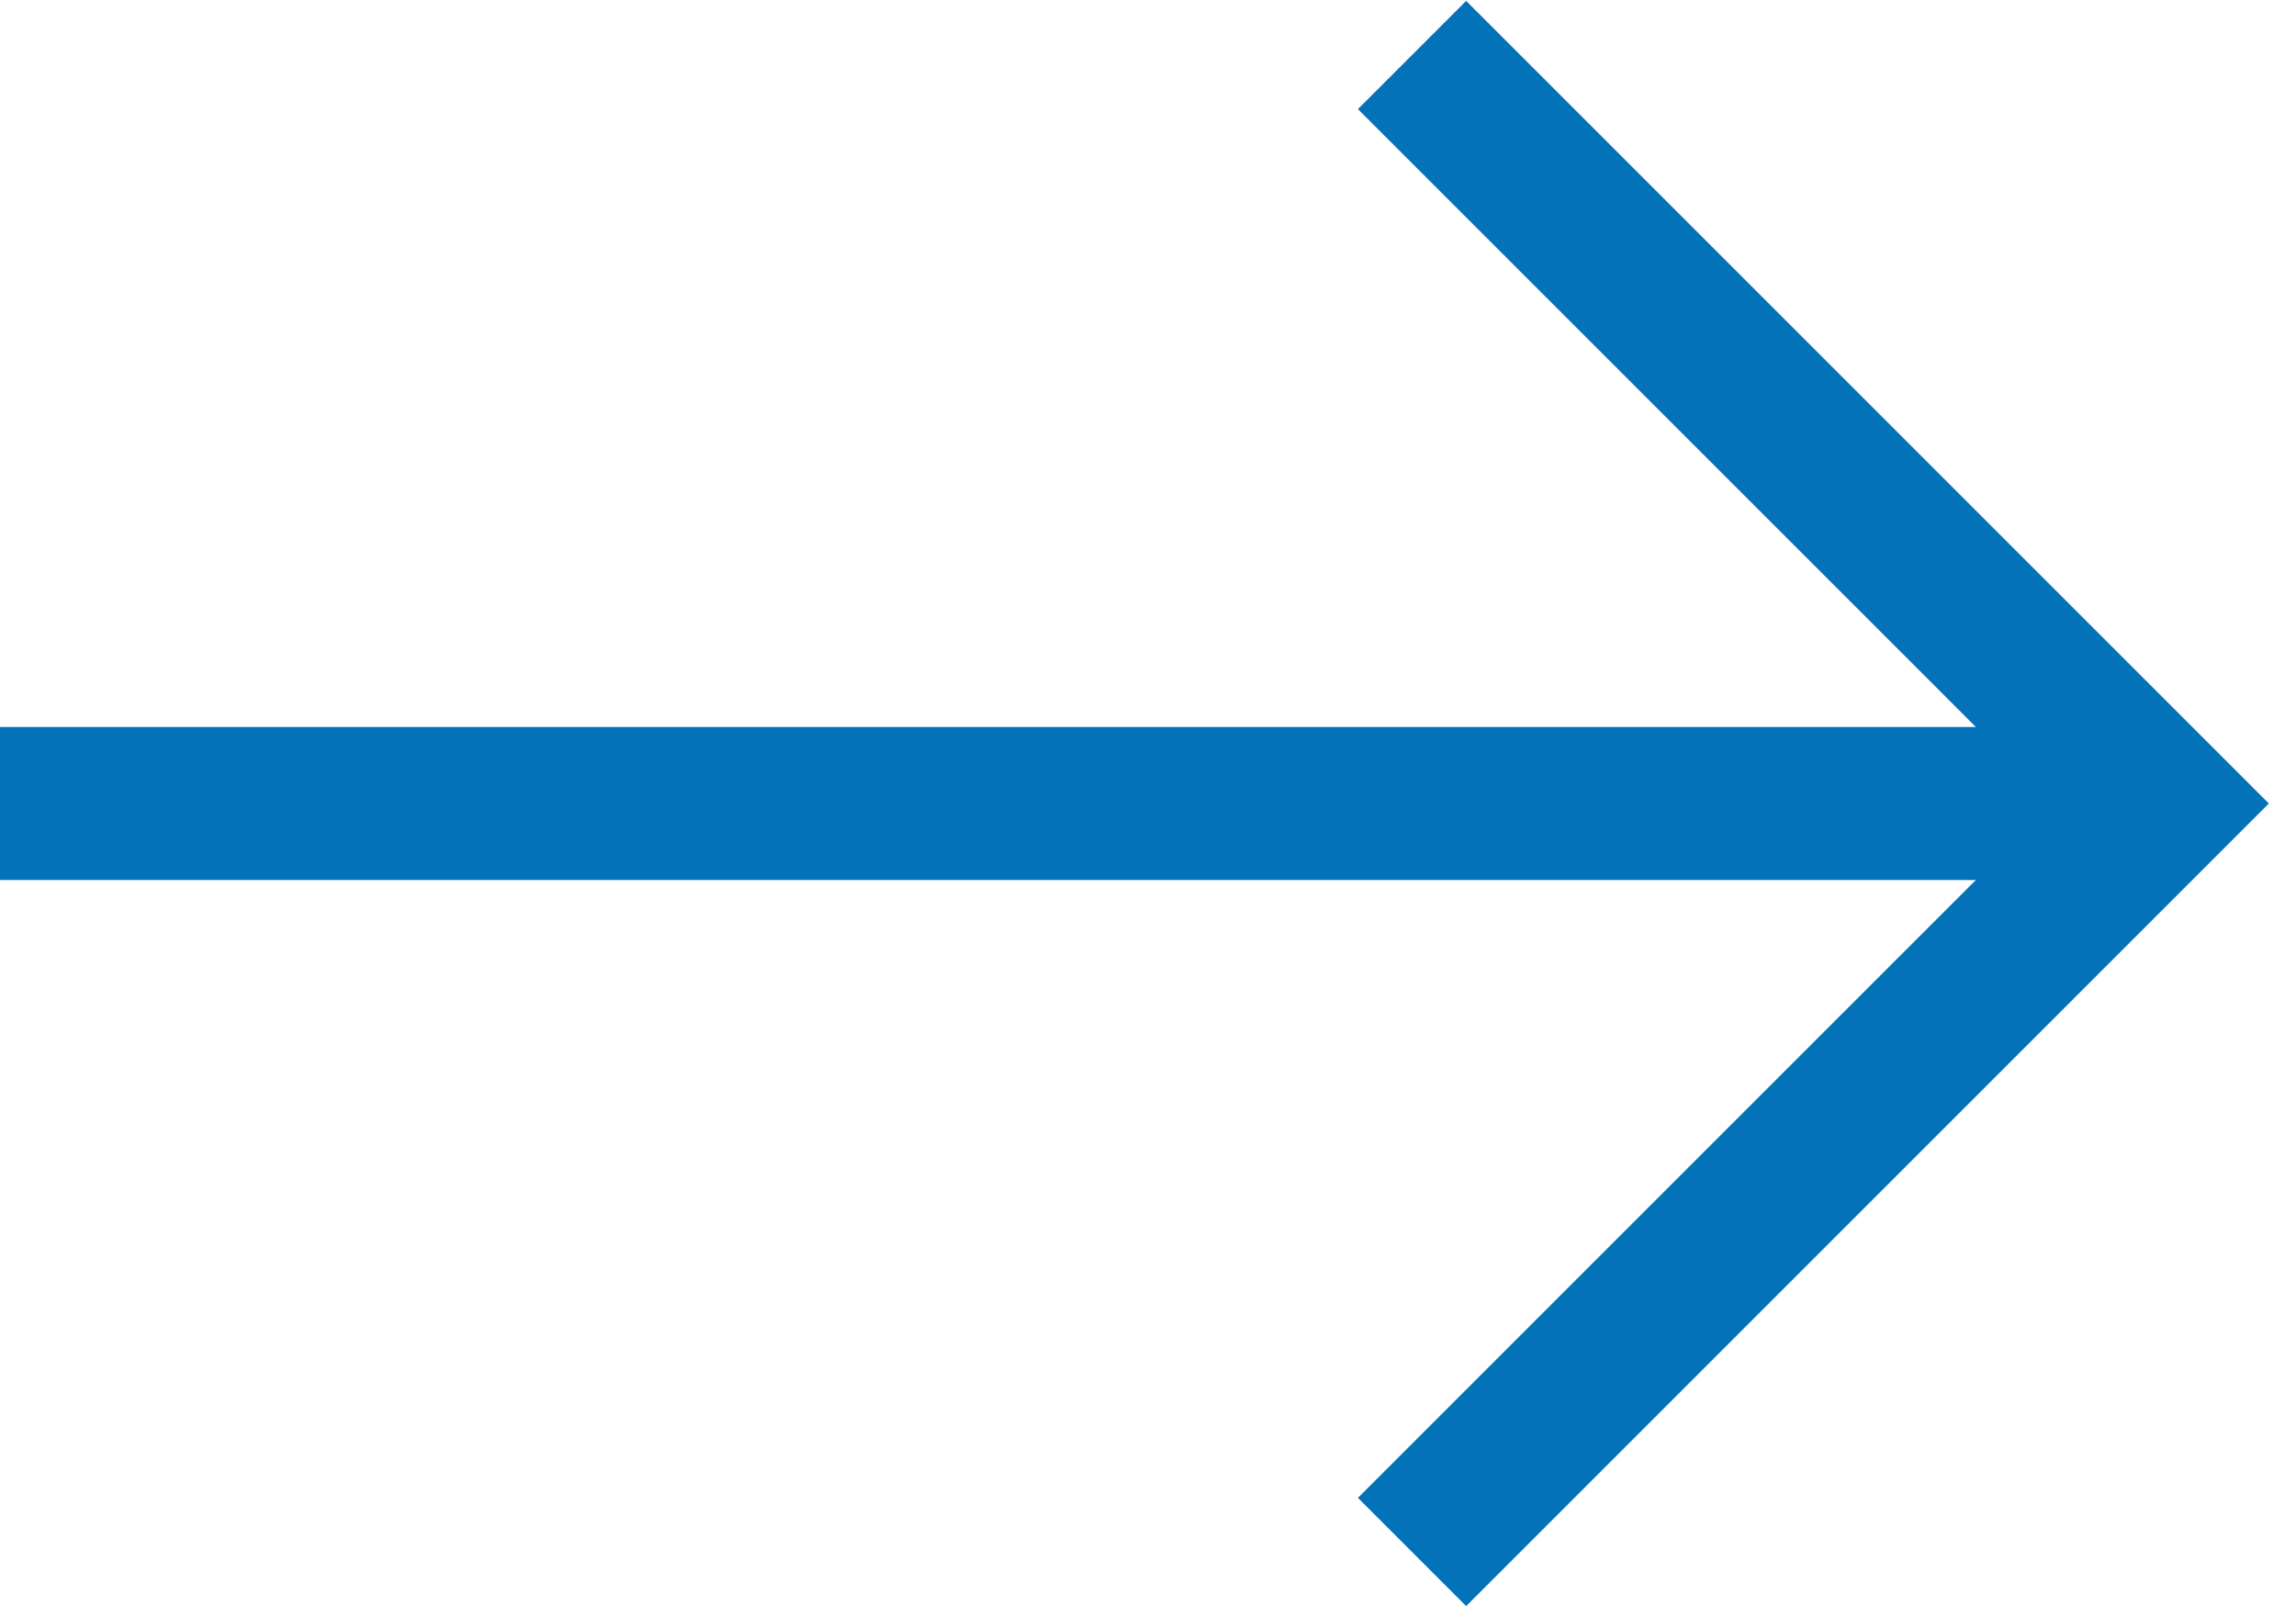 <svg width="30" height="21" viewBox="0 0 30 21" fill="none" xmlns="http://www.w3.org/2000/svg">
	<path d="M0 10.5H28.231" stroke="#0472B9" stroke-width="2" stroke-miterlimit="10"/>
	<path d="M19.157 1.426L28.231 10.5L19.157 19.574" stroke="#0472B9" stroke-width="2" stroke-miterlimit="10" stroke-linecap="square"/>
</svg>